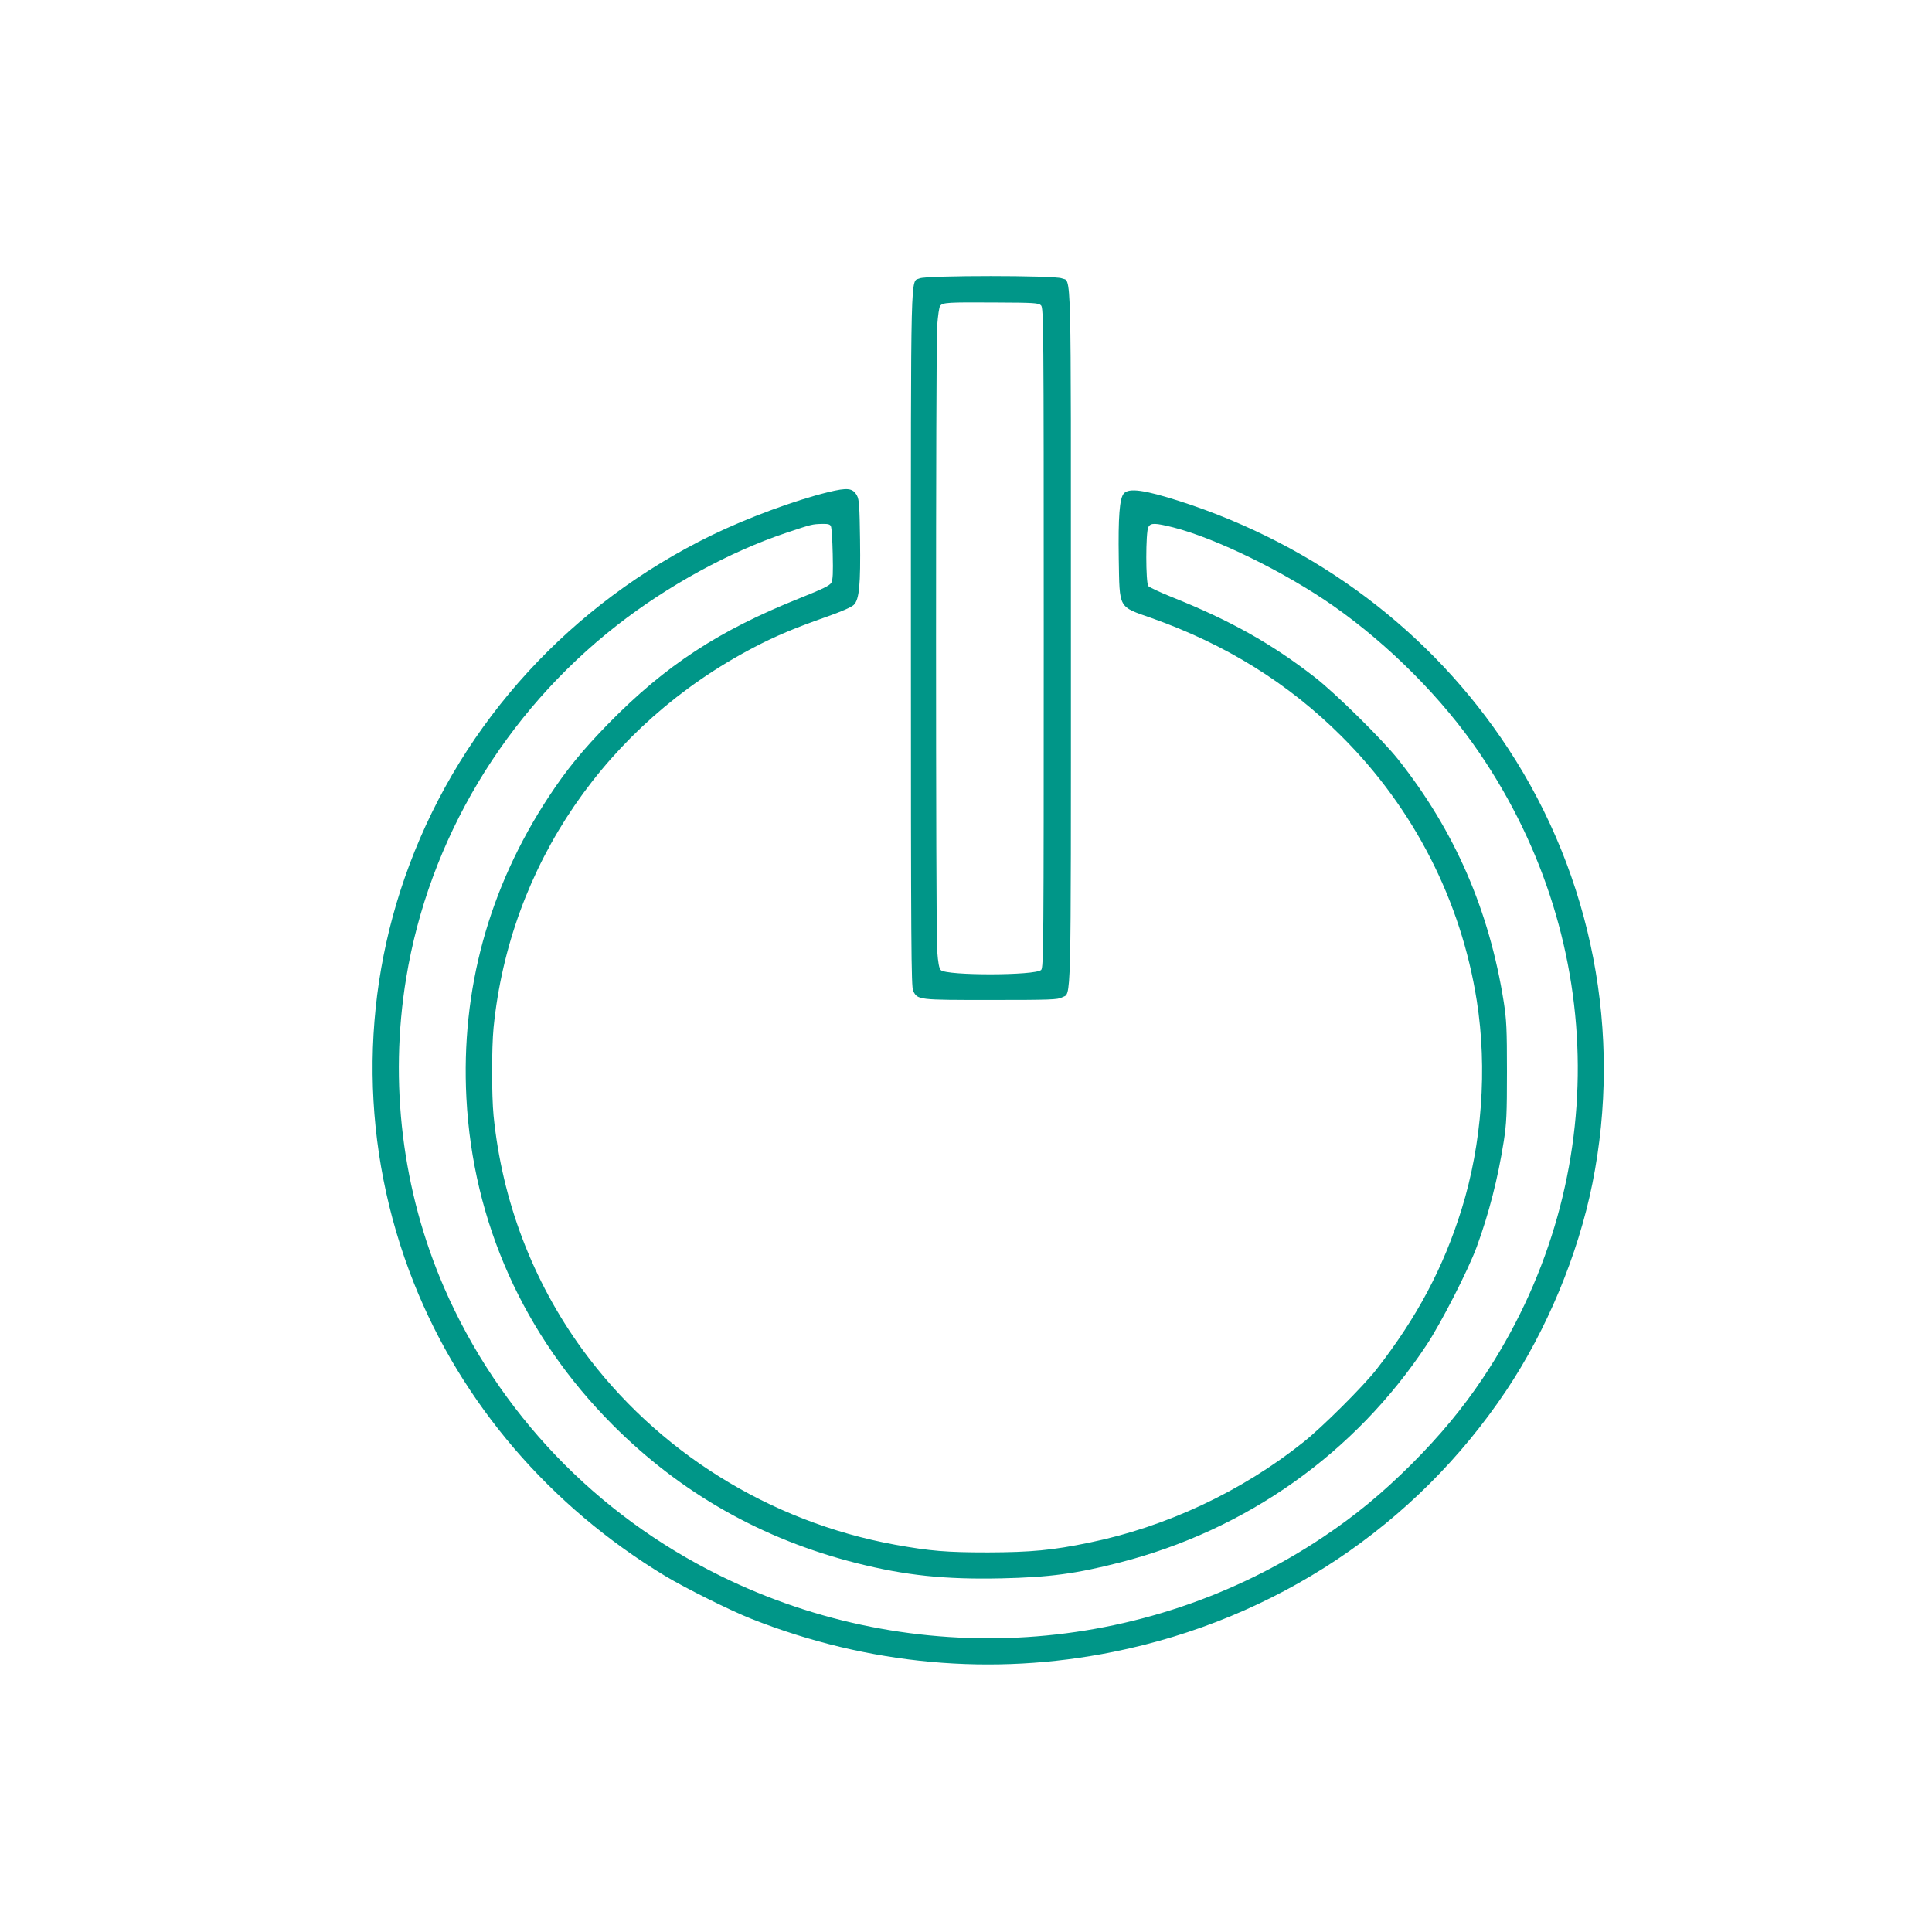 <?xml version="1.0" standalone="no"?>
<!DOCTYPE svg PUBLIC "-//W3C//DTD SVG 20010904//EN"
 "http://www.w3.org/TR/2001/REC-SVG-20010904/DTD/svg10.dtd">
<svg version="1.0" xmlns="http://www.w3.org/2000/svg"
 width="1280pt" height="1280pt" viewBox="0 0 1280 1280"
 preserveAspectRatio="xMidYMid meet">
<g transform="translate(0,1280) scale(0.1,-0.1)"
fill="#009688" stroke="none">
<path d="M6094 10956 c-63 -28 -59 142 -59 -2386 0 -2035 2 -2309 15 -2335 30
-60 32 -60 515 -60 396 0 443 2 471 17 63 35 59 -134 59 2383 0 2531 5 2354
-61 2381 -48 20 -894 20 -940 0z m803 -179 c17 -17 18 -119 18 -2202 0 -2043
-1 -2185 -17 -2201 -38 -38 -627 -39 -665 -1 -11 11 -18 47 -24 129 -10 145
-10 3985 0 4140 5 66 13 124 20 132 18 22 49 24 363 22 261 -1 289 -3 305 -19z"/>
<path d="M5485 9539 c-220 -54 -536 -171 -770 -285 -931 -453 -1648 -1235
-2003 -2185 -335 -894 -324 -1878 30 -2769 317 -798 902 -1480 1663 -1940 136
-82 433 -230 575 -286 772 -305 1595 -380 2396 -218 1074 216 2003 834 2603
1731 269 402 476 900 571 1372 200 995 0 2031 -557 2880 -507 774 -1270 1348
-2175 1640 -234 75 -338 90 -372 52 -29 -32 -38 -156 -34 -431 6 -338 -6 -316
218 -395 491 -174 907 -432 1260 -785 478 -477 790 -1088 894 -1750 71 -449
34 -948 -100 -1380 -121 -389 -296 -718 -564 -1062 -87 -112 -361 -385 -485
-483 -408 -326 -909 -561 -1417 -665 -245 -51 -387 -64 -673 -65 -274 0 -382
9 -615 51 -833 152 -1579 618 -2072 1294 -330 454 -532 986 -588 1549 -13 133
-13 449 0 582 107 1074 747 2009 1725 2520 143 75 272 129 474 200 103 36 174
67 188 82 36 36 45 132 41 432 -3 220 -6 265 -20 291 -28 51 -62 55 -193 23z
m20 -226 c5 -10 10 -92 12 -183 3 -124 1 -171 -9 -190 -11 -20 -55 -41 -214
-105 -532 -213 -883 -442 -1260 -826 -172 -176 -279 -306 -398 -487 -398 -605
-583 -1281 -546 -1996 43 -823 379 -1574 970 -2167 450 -451 991 -758 1615
-915 324 -82 586 -109 958 -101 319 7 497 31 782 104 843 215 1562 725 2037
1443 97 147 275 495 332 650 81 222 140 452 179 700 18 117 21 178 21 460 0
282 -3 343 -21 460 -96 609 -325 1136 -701 1610 -106 133 -415 438 -552 544
-287 223 -562 377 -948 531 -77 31 -147 64 -154 72 -18 22 -18 358 0 391 16
29 44 28 165 -2 283 -72 742 -297 1062 -521 368 -258 722 -613 967 -974 860
-1263 869 -2875 22 -4142 -133 -199 -283 -380 -473 -570 -195 -194 -373 -341
-586 -483 -1185 -791 -2710 -889 -3995 -255 -822 405 -1467 1079 -1828 1909
-277 639 -365 1357 -251 2050 150 915 652 1755 1395 2336 339 265 747 488
1123 614 173 58 172 57 237 59 41 1 54 -3 59 -16z"/>
</g>
</svg>
